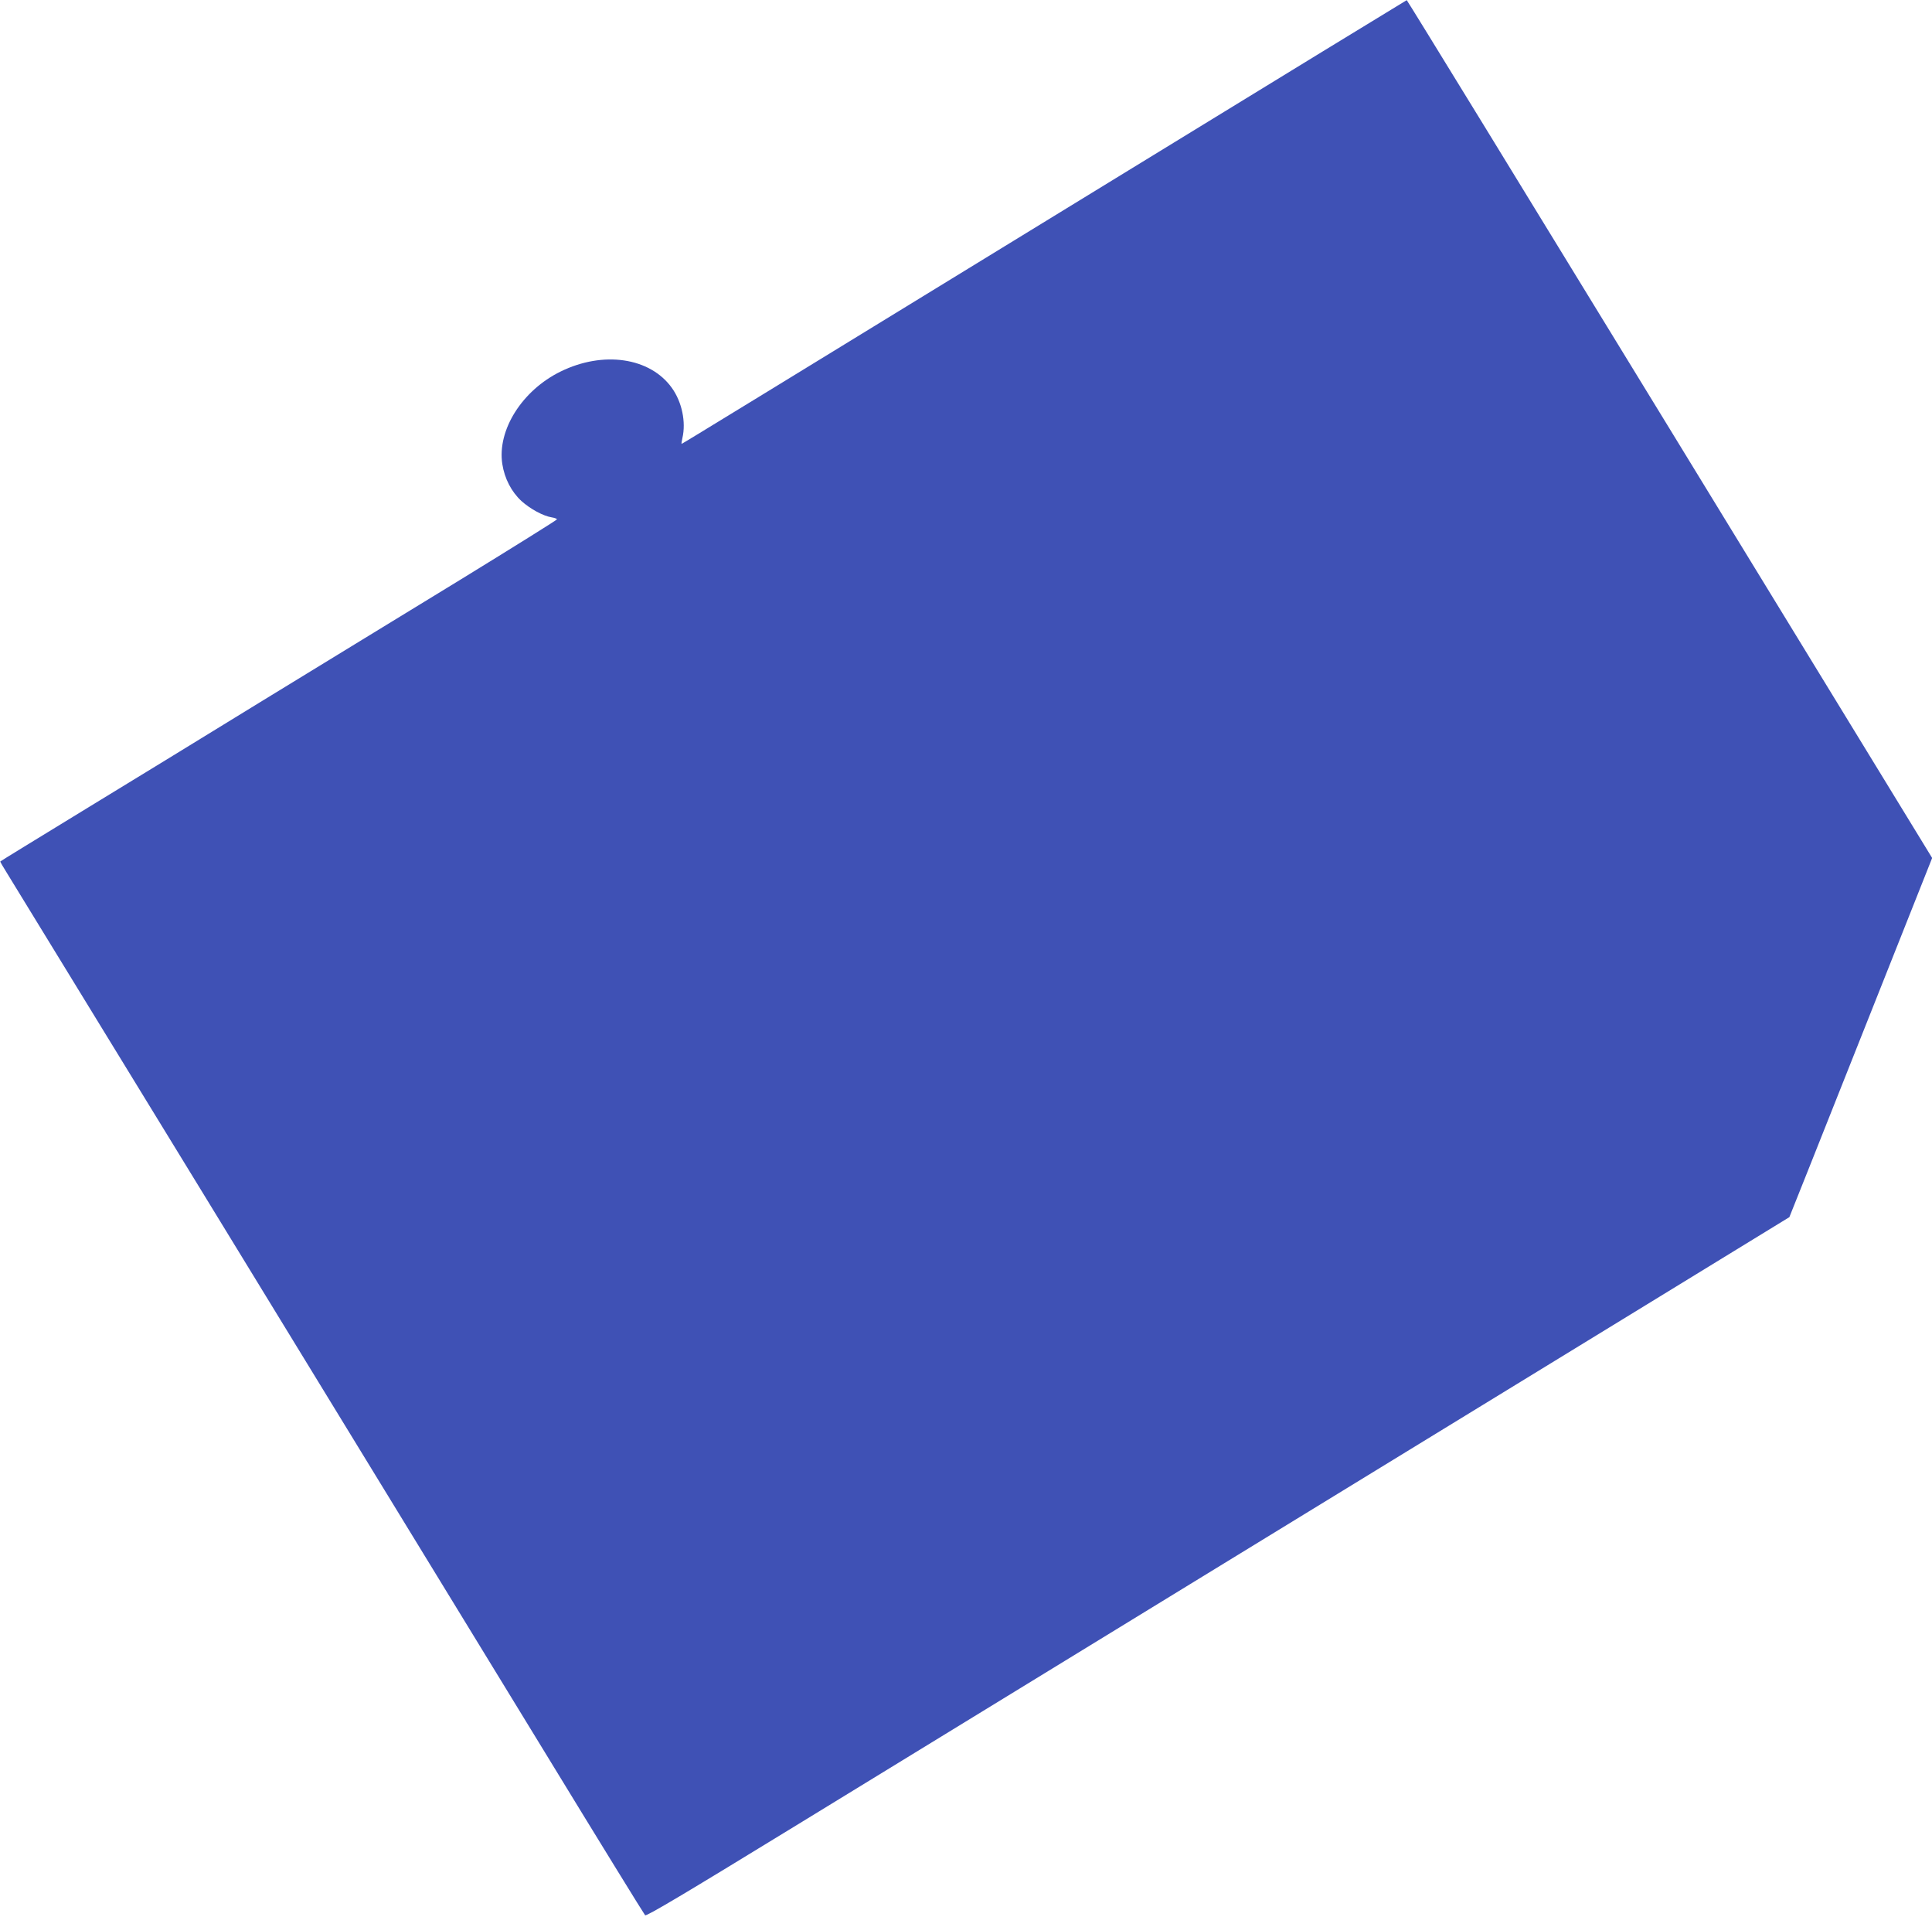 <?xml version="1.0" standalone="no"?>
<!DOCTYPE svg PUBLIC "-//W3C//DTD SVG 20010904//EN"
 "http://www.w3.org/TR/2001/REC-SVG-20010904/DTD/svg10.dtd">
<svg version="1.0" xmlns="http://www.w3.org/2000/svg"
 width="1280pt" height="1270pt" viewBox="0 0 1280 1270"
 preserveAspectRatio="xMidYMid meet">
<g transform="translate(0,1270) scale(0.1,-0.1)"
fill="#3f51b5" stroke="none">
<path d="M7440 11549 c-2458 -1506 -2920 -1789 -2924 -1789 -2 0 0 17 5 38 25
107 -3 240 -70 333 -144 201 -454 247 -737 108 -255 -125 -421 -388 -386 -613
15 -96 60 -183 127 -245 58 -52 144 -99 201 -108 19 -3 34 -9 34 -13 0 -4
-287 -183 -637 -398 -351 -214 -948 -580 -1328 -812 -379 -233 -892 -547
-1140 -698 -381 -233 -569 -348 -583 -358 -2 -1 19 -37 46 -80 47 -75 2174
-3550 3570 -5834 354 -580 650 -1060 656 -1066 8 -9 266 145 1001 595 545 334
1820 1115 2835 1736 1015 621 2273 1391 2795 1711 l950 582 131 328 c72 181
285 716 473 1190 l342 861 -1738 2841 c-956 1563 -1740 2841 -1743 2841 -3 -1
-849 -518 -1880 -1150z"/>
</g>
</svg>
